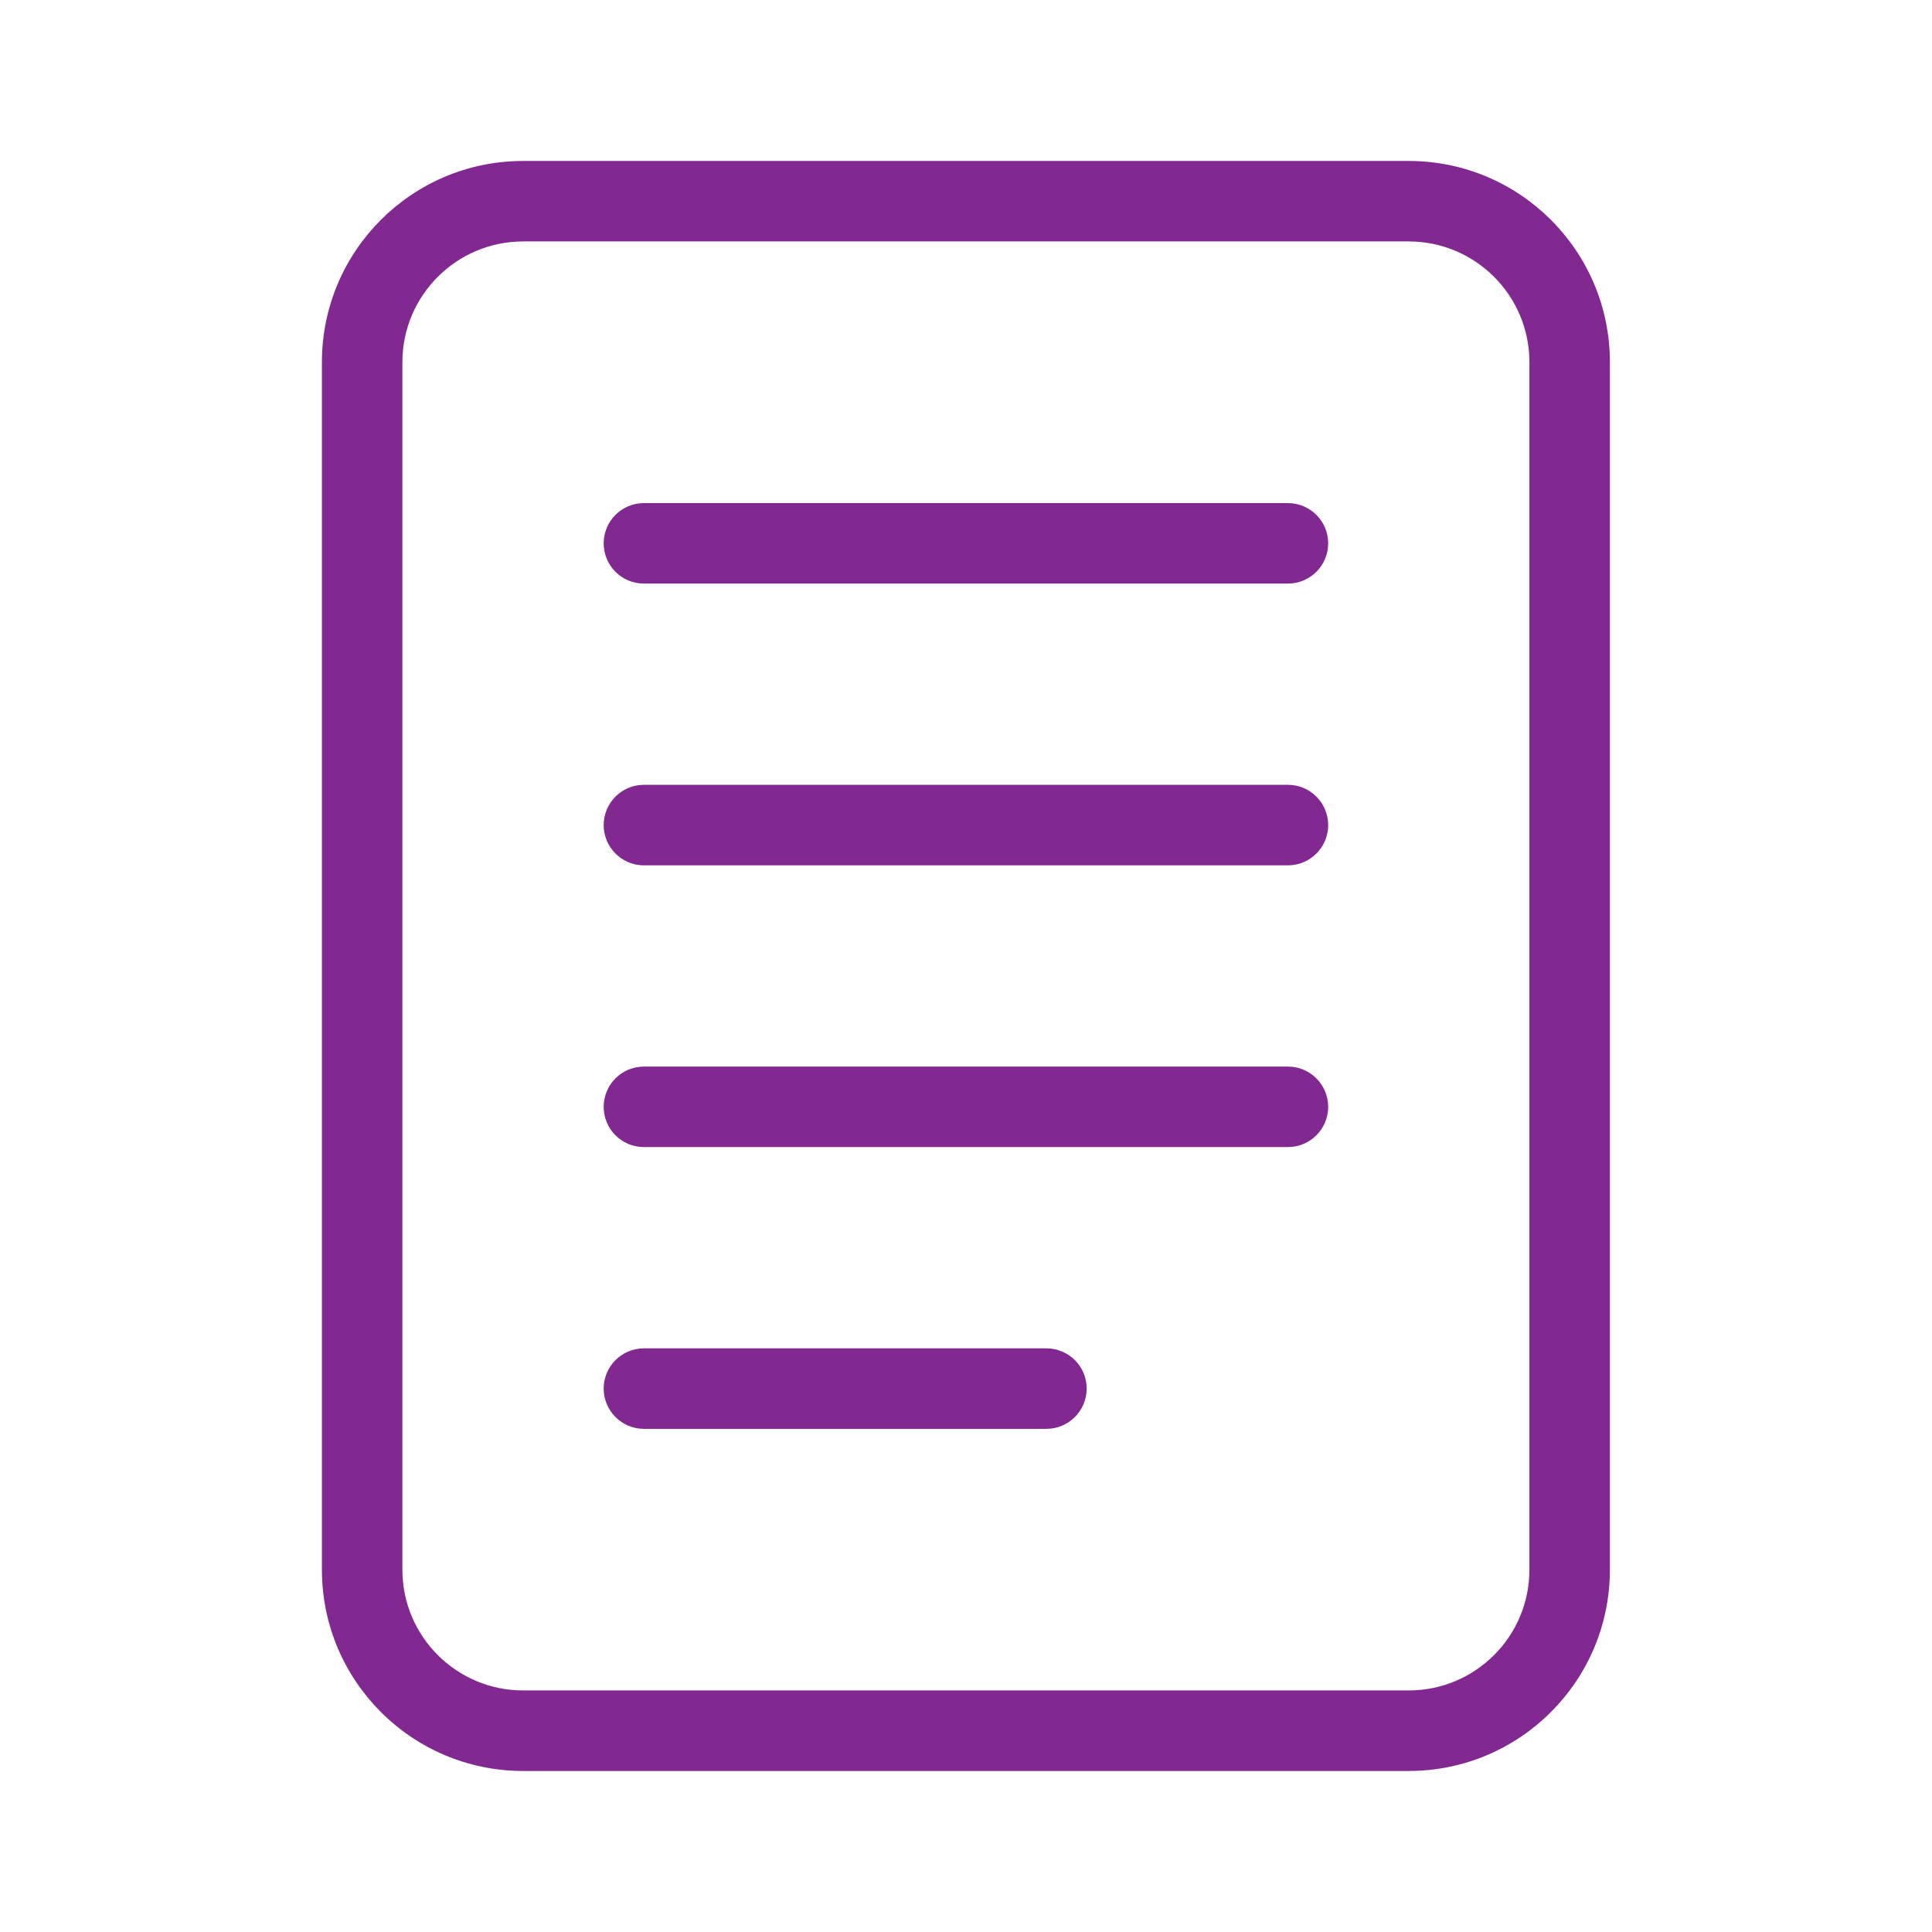 <svg width="32" height="32" viewBox="0 0 32 32" fill="none" xmlns="http://www.w3.org/2000/svg">
<path d="M9.999 8.999C9.999 8.631 10.297 8.333 10.665 8.333H21.332C21.7 8.333 21.999 8.631 21.999 8.999C21.999 9.368 21.7 9.666 21.332 9.666H10.665C10.297 9.666 9.999 9.368 9.999 8.999Z" fill="#812990"/>
<path d="M9.999 13.666C9.999 13.298 10.297 12.999 10.665 12.999H21.332C21.7 12.999 21.999 13.298 21.999 13.666C21.999 14.034 21.7 14.333 21.332 14.333H10.665C10.297 14.333 9.999 14.034 9.999 13.666Z" fill="#812990"/>
<path d="M10.665 17.666C10.297 17.666 9.999 17.965 9.999 18.333C9.999 18.701 10.297 18.999 10.665 18.999H21.332C21.7 18.999 21.999 18.701 21.999 18.333C21.999 17.965 21.7 17.666 21.332 17.666H10.665Z" fill="#812990"/>
<path d="M9.999 22.999C9.999 22.631 10.297 22.333 10.665 22.333H17.332C17.7 22.333 17.999 22.631 17.999 22.999C17.999 23.367 17.7 23.666 17.332 23.666H10.665C10.297 23.666 9.999 23.367 9.999 22.999Z" fill="#812990"/>
<path fill-rule="evenodd" clip-rule="evenodd" d="M5.332 5.999C5.332 4.158 6.824 2.666 8.665 2.666H23.332C25.173 2.666 26.665 4.158 26.665 5.999V25.999C26.665 27.84 25.173 29.333 23.332 29.333H8.665C6.824 29.333 5.332 27.84 5.332 25.999V5.999ZM8.665 3.999H23.332C24.437 3.999 25.332 4.895 25.332 5.999V25.999C25.332 27.104 24.437 27.999 23.332 27.999H8.665C7.561 27.999 6.665 27.104 6.665 25.999V5.999C6.665 4.895 7.561 3.999 8.665 3.999Z" fill="#812990"/>
</svg>
